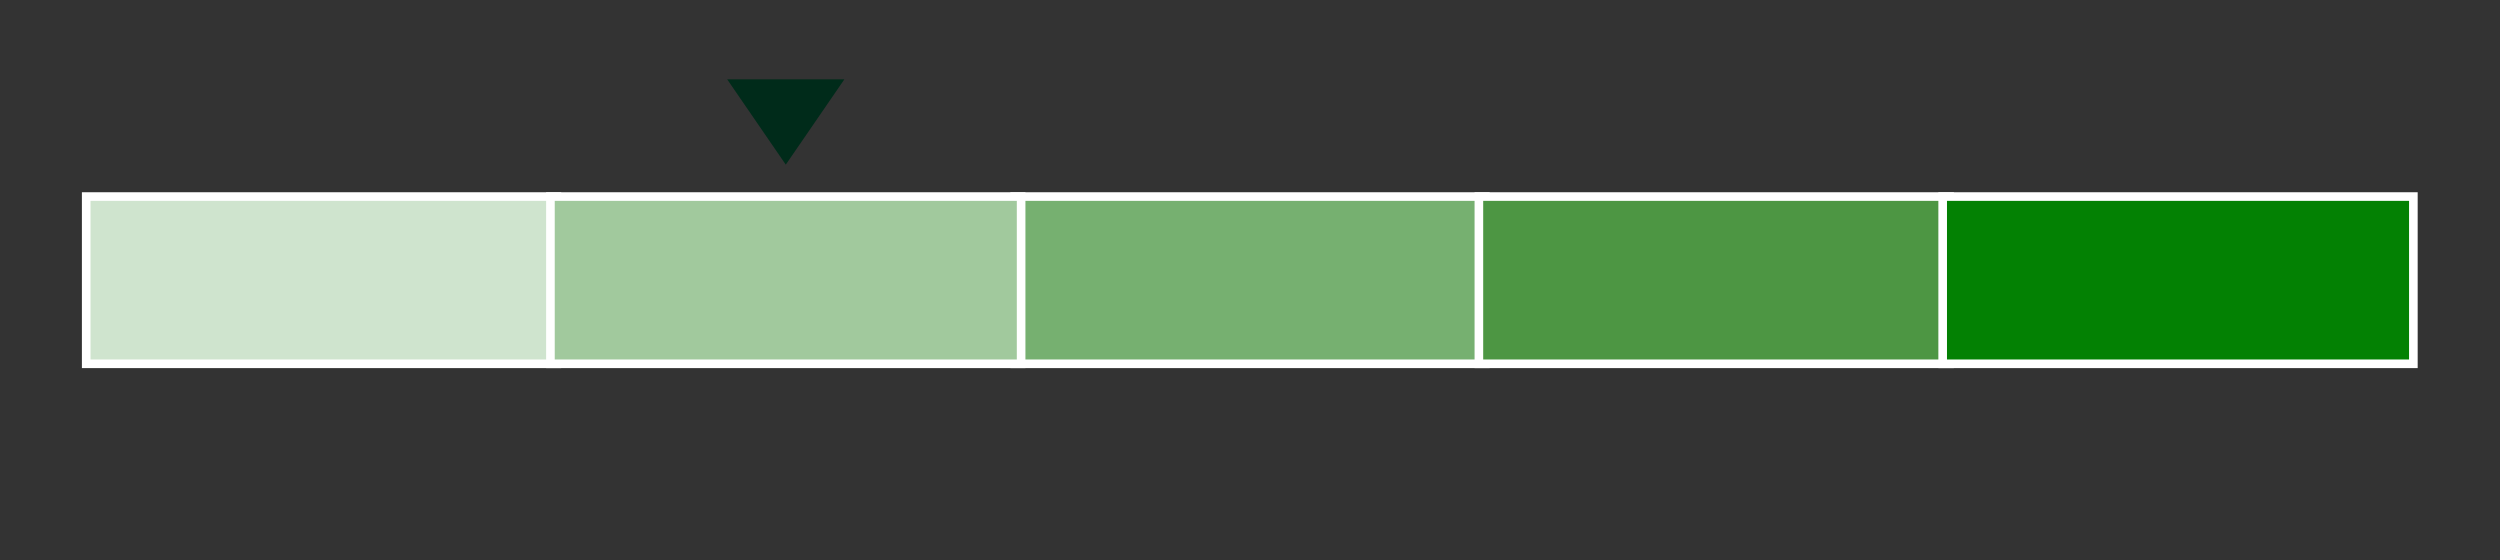 <?xml version="1.0" encoding="UTF-8"?>
<svg id="Layer_1" xmlns="http://www.w3.org/2000/svg" xmlns:xlink="http://www.w3.org/1999/xlink" version="1.1" viewBox="0 0 580 130">
  <rect x="0" y="0" width="580" height="130" fill="#333333" stroke="none"/>
  <!-- Generator: Adobe Illustrator 29.4.0, SVG Export Plug-In . SVG Version: 2.1.0 Build 152)  -->
  <defs>
    <style>
      .st0, .st1 {
        fill: none;
      }

      .st2 {
        fill: #cfe4ce;
      }

      .st3 {
        fill: #a1c99d;
      }

      .st4 {
        fill: #4d9643;
      }

      .st5 {
        clip-path: url(#clippath-1);
      }

      .st6 {
        fill: #038103;
      }

      .st1 {
        stroke: #fff;
        stroke-width: 2px;
      }

      .st7 {
        fill: #002b1a;
      }

      .st8 {
        clip-path: url(#clippath);
      }

      .st9 {
        fill: #76b070;
      }
    </style>
    <clipPath id="clippath">
      <rect class="st0" x="18.6" y="18.4" width="542.9" height="93.1"/>
    </clipPath>
    <clipPath id="clippath-1">
      <rect class="st0" x="18.6" y="18.4" width="542.9" height="93.1"/>
    </clipPath>
  </defs>
  <rect class="st2" x="20" y="45.6" width="109.2" height="38.8"/>
  <g class="st8">
    <rect class="st1" x="20" y="45.6" width="109.2" height="38.8"/>
  </g>
  <rect class="st9" x="235.4" y="45.6" width="109.2" height="38.8"/>
  <rect class="st1" x="235.4" y="45.6" width="109.2" height="38.8"/>
  <rect class="st3" x="127.7" y="45.6" width="109.2" height="38.8"/>
  <rect class="st1" x="127.7" y="45.6" width="109.2" height="38.8"/>
  <rect class="st4" x="343.1" y="45.6" width="109.2" height="38.8"/>
  <rect class="st1" x="343.1" y="45.6" width="109.2" height="38.8"/>
  <rect class="st6" x="450.7" y="45.6" width="109.2" height="38.8"/>
  <g class="st5">
    <rect class="st1" x="450.7" y="45.6" width="109.2" height="38.8"/>
  </g>
  <polygon class="st7" points="168.7 18.4 182.3 38.2 195.9 18.4 168.7 18.4"/>
</svg>